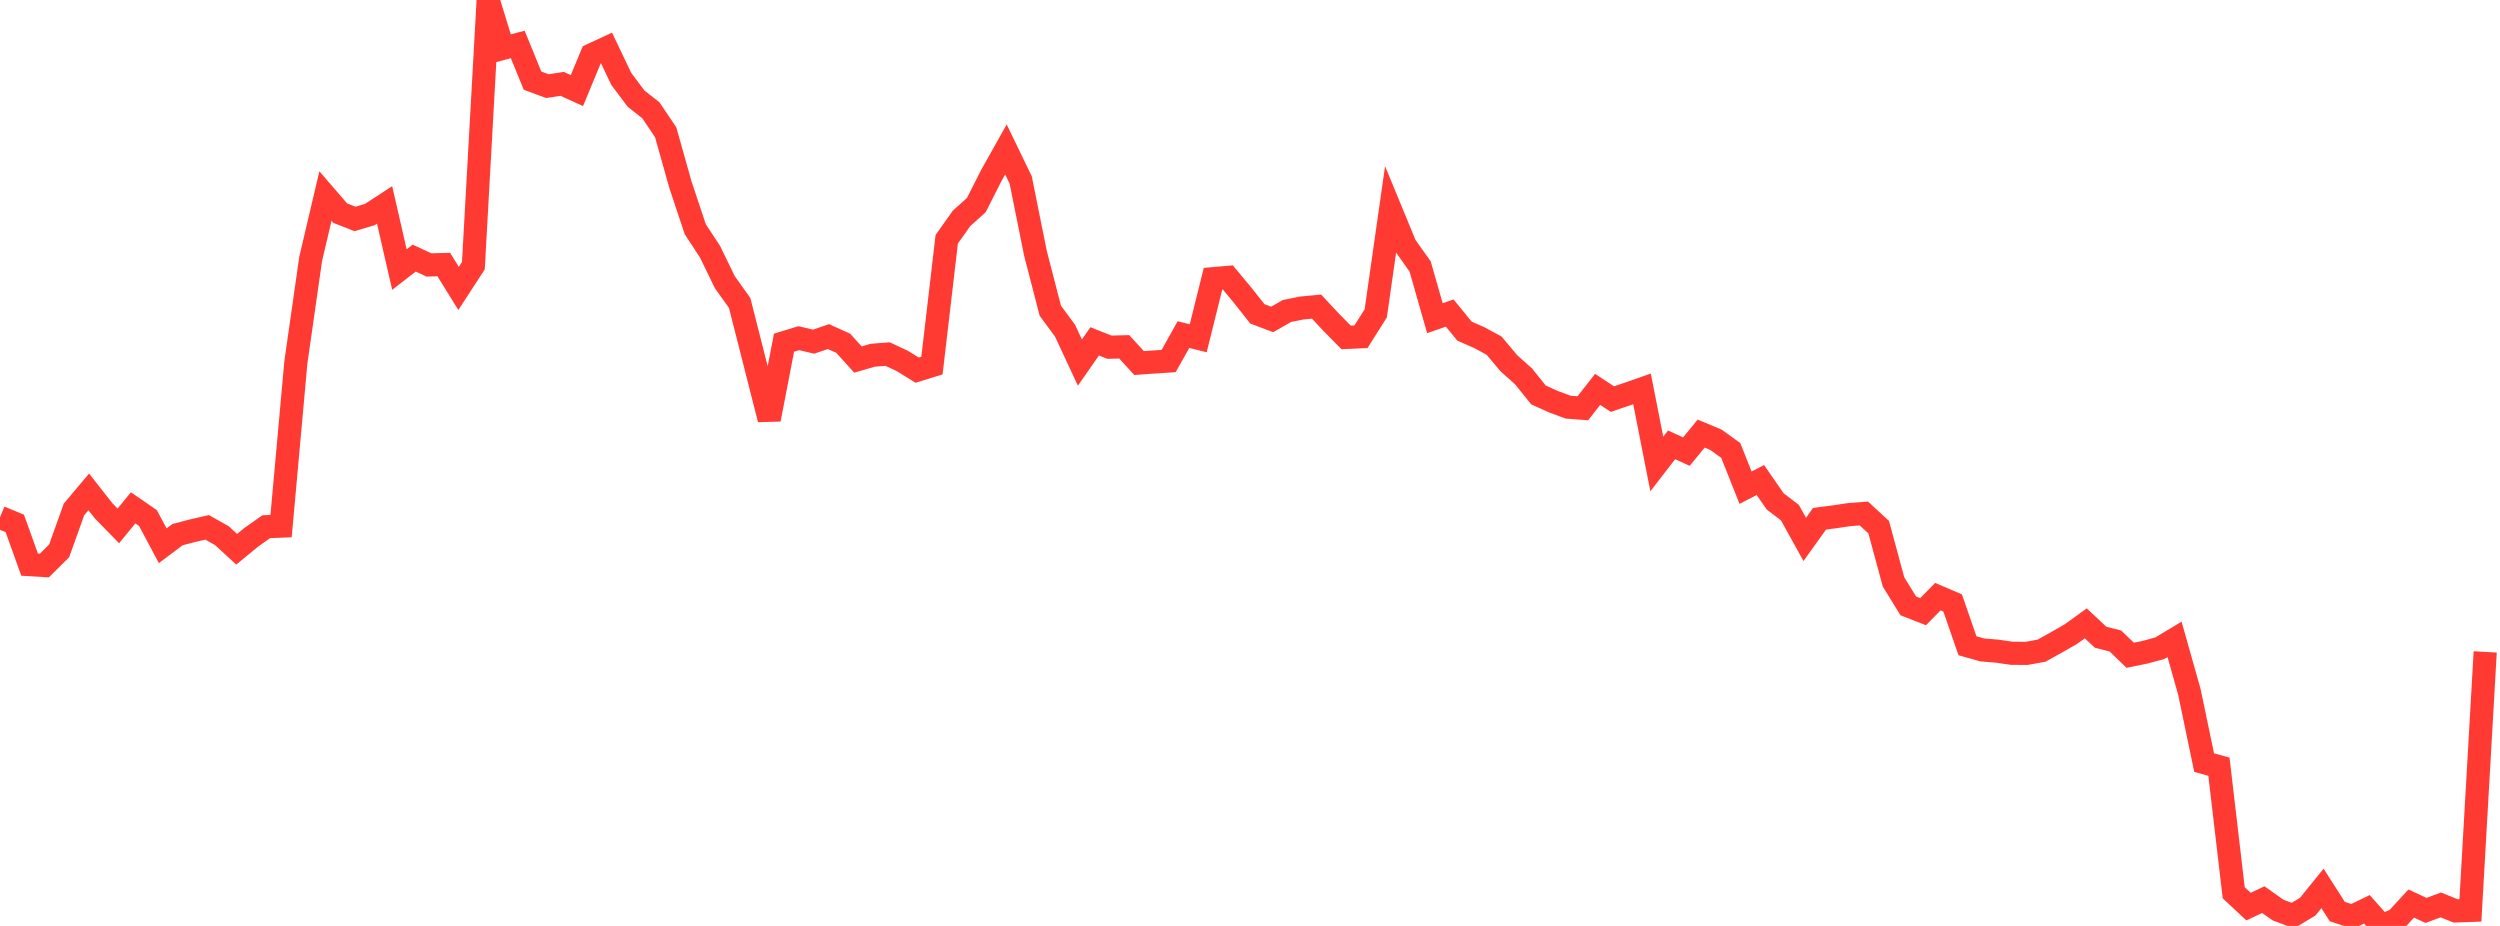 <?xml version="1.0" standalone="no"?>
<!DOCTYPE svg PUBLIC "-//W3C//DTD SVG 1.1//EN" "http://www.w3.org/Graphics/SVG/1.1/DTD/svg11.dtd">

<svg width="135" height="50" viewBox="0 0 135 50" preserveAspectRatio="none" 
  xmlns="http://www.w3.org/2000/svg"
  xmlns:xlink="http://www.w3.org/1999/xlink">


<polyline points="0.0, 27.933 0.799, 28.264 1.598, 30.49 2.396, 30.538 3.195, 29.745 3.994, 27.511 4.793, 26.562 5.592, 27.58 6.391, 28.399 7.189, 27.424 7.988, 27.973 8.787, 29.47 9.586, 28.871 10.385, 28.661 11.183, 28.477 11.982, 28.926 12.781, 29.66 13.58, 29.002 14.379, 28.442 15.178, 28.41 15.976, 19.57 16.775, 13.985 17.574, 10.585 18.373, 11.51 19.172, 11.824 19.97, 11.585 20.769, 11.065 21.568, 14.557 22.367, 13.937 23.166, 14.307 23.964, 14.286 24.763, 15.574 25.562, 14.348 26.361, 0.0 27.16, 2.611 27.959, 2.402 28.757, 4.355 29.556, 4.651 30.355, 4.528 31.154, 4.892 31.953, 2.96 32.751, 2.59 33.55, 4.263 34.349, 5.329 35.148, 5.957 35.947, 7.143 36.746, 9.983 37.544, 12.377 38.343, 13.596 39.142, 15.24 39.941, 16.358 40.74, 19.503 41.538, 22.645 42.337, 18.506 43.136, 18.262 43.935, 18.45 44.734, 18.175 45.533, 18.535 46.331, 19.415 47.13, 19.182 47.929, 19.12 48.728, 19.492 49.527, 19.988 50.325, 19.741 51.124, 12.919 51.923, 11.792 52.722, 11.075 53.521, 9.496 54.32, 8.07 55.118, 9.719 55.917, 13.687 56.716, 16.777 57.515, 17.862 58.314, 19.578 59.112, 18.433 59.911, 18.749 60.71, 18.728 61.509, 19.605 62.308, 19.548 63.107, 19.496 63.905, 18.069 64.704, 18.266 65.503, 15.05 66.302, 14.98 67.101, 15.941 67.899, 16.95 68.698, 17.25 69.497, 16.792 70.296, 16.633 71.095, 16.558 71.893, 17.413 72.692, 18.221 73.491, 18.186 74.29, 16.923 75.089, 11.328 75.888, 13.264 76.686, 14.385 77.485, 17.183 78.284, 16.904 79.083, 17.882 79.882, 18.232 80.68, 18.664 81.479, 19.616 82.278, 20.331 83.077, 21.326 83.876, 21.688 84.675, 21.985 85.473, 22.047 86.272, 21.027 87.071, 21.552 87.87, 21.279 88.669, 21 89.467, 25.056 90.266, 24.022 91.065, 24.387 91.864, 23.414 92.663, 23.749 93.462, 24.325 94.26, 26.336 95.059, 25.92 95.858, 27.074 96.657, 27.683 97.456, 29.128 98.254, 28.013 99.053, 27.909 99.852, 27.79 100.651, 27.729 101.45, 28.468 102.249, 31.422 103.047, 32.718 103.846, 33.03 104.645, 32.219 105.444, 32.562 106.243, 34.871 107.041, 35.097 107.84, 35.162 108.639, 35.278 109.438, 35.282 110.237, 35.138 111.036, 34.696 111.834, 34.237 112.633, 33.66 113.432, 34.411 114.231, 34.613 115.03, 35.384 115.828, 35.222 116.627, 35.005 117.426, 34.526 118.225, 37.356 119.024, 41.183 119.822, 41.401 120.621, 48.21 121.42, 48.956 122.219, 48.581 123.018, 49.146 123.817, 49.44 124.615, 48.962 125.414, 47.975 126.213, 49.224 127.012, 49.487 127.811, 49.102 128.609, 50.0 129.408, 49.658 130.207, 48.791 131.006, 49.163 131.805, 48.865 132.604, 49.19 133.402, 49.162 134.201, 35.203" fill="none" stroke="#ff3a33" stroke-width="1.25"/>

</svg>